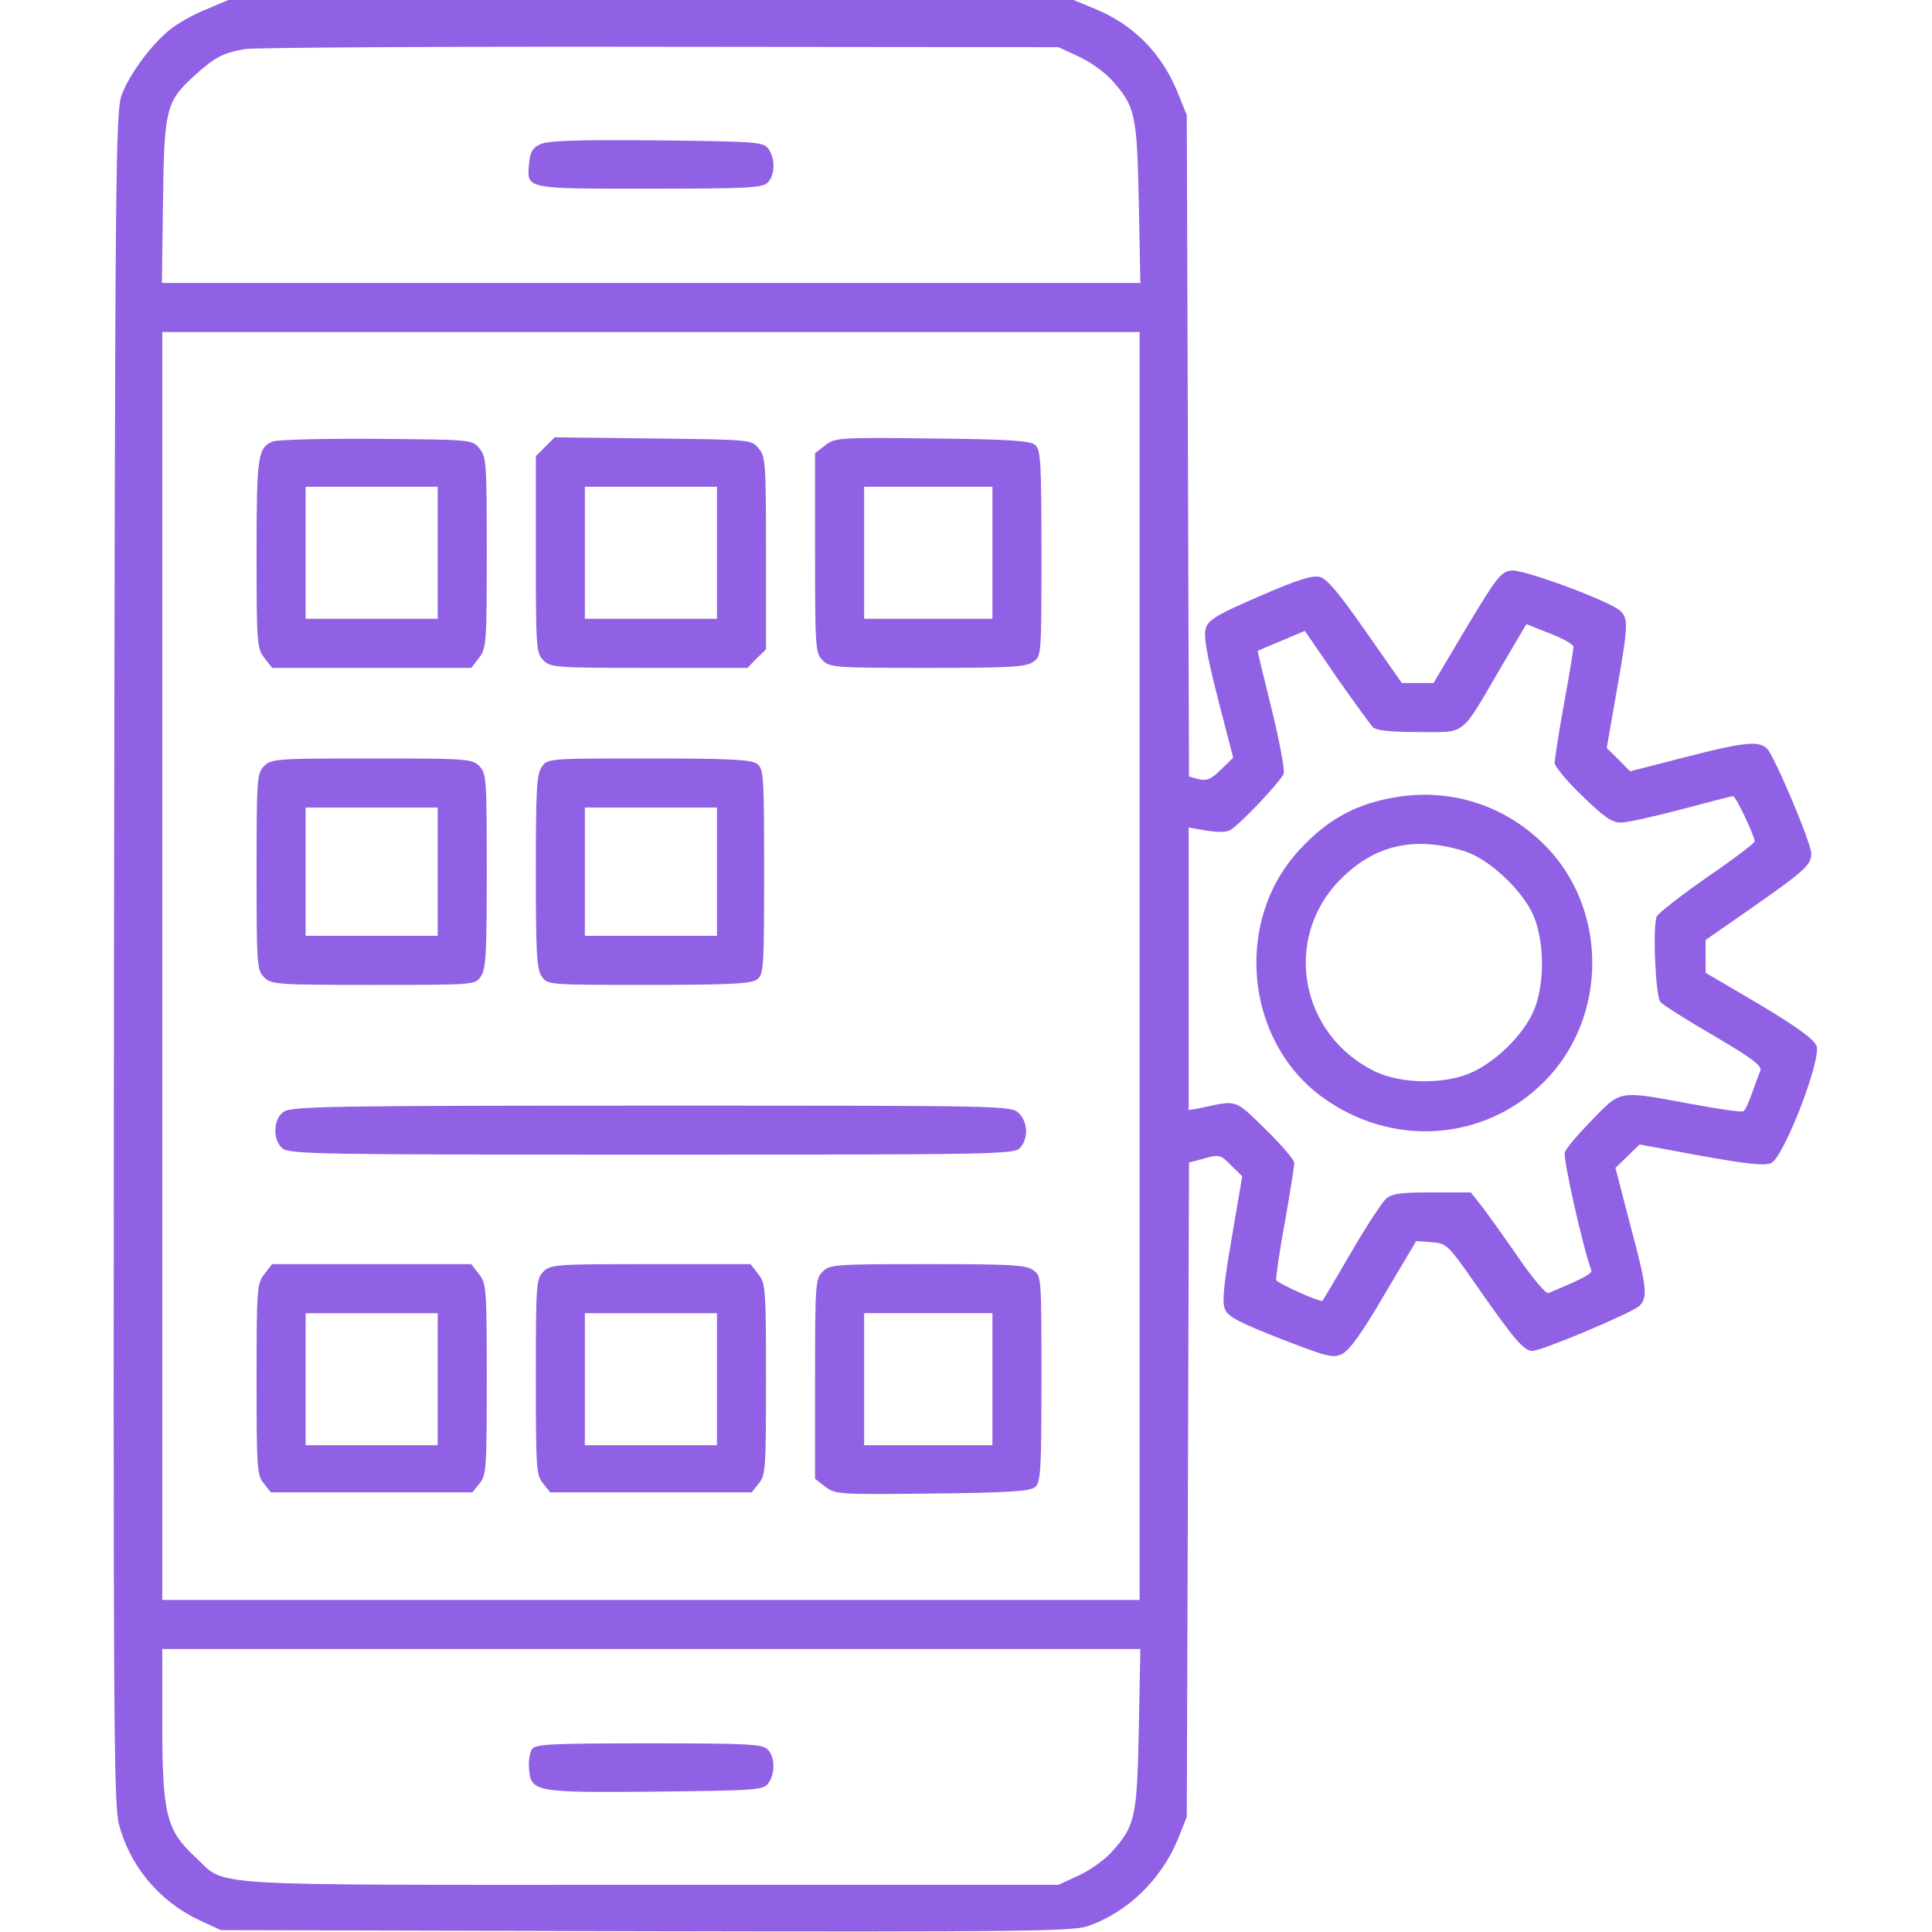 <svg width="40" height="40" viewBox="0 0 40 40" fill="none" xmlns="http://www.w3.org/2000/svg">
<path d="M4.266 0.195C4.008 0.297 3.68 0.484 3.524 0.609C3.141 0.914 2.688 1.523 2.524 1.953C2.391 2.281 2.383 3.312 2.36 19.797C2.344 35.367 2.352 37.344 2.461 37.766C2.688 38.633 3.297 39.367 4.133 39.758L4.571 39.961L13.36 39.984C21.141 40 22.18 39.984 22.508 39.883C23.336 39.602 24.039 38.922 24.391 38.07L24.571 37.617L24.594 30.844L24.617 24.07L24.938 23.984C25.242 23.898 25.274 23.906 25.485 24.125L25.719 24.352L25.5 25.641C25.328 26.648 25.297 26.977 25.367 27.117C25.43 27.266 25.696 27.398 26.516 27.719C27.485 28.094 27.602 28.125 27.789 28.031C27.938 27.961 28.211 27.578 28.657 26.812L29.321 25.695L29.641 25.719C29.946 25.742 29.977 25.766 30.532 26.562C31.344 27.727 31.547 27.969 31.727 27.969C31.922 27.969 33.735 27.203 33.93 27.047C34.125 26.875 34.102 26.664 33.75 25.352L33.446 24.18L33.696 23.938L33.946 23.695L35.219 23.93C36.172 24.102 36.539 24.141 36.672 24.078C36.93 23.961 37.711 21.945 37.61 21.656C37.555 21.516 37.235 21.281 36.43 20.797L35.313 20.141V19.805V19.461L36.235 18.82C37.375 18.023 37.5 17.906 37.5 17.672C37.5 17.453 36.742 15.664 36.586 15.5C36.414 15.328 36.094 15.367 34.875 15.68L33.75 15.969L33.508 15.726L33.266 15.484L33.469 14.32C33.711 12.953 33.719 12.797 33.539 12.641C33.289 12.43 31.555 11.789 31.297 11.812C31.078 11.836 31 11.93 30.367 12.984L29.68 14.141H29.352H29.024L28.274 13.07C27.735 12.297 27.477 11.984 27.328 11.945C27.172 11.906 26.867 12 26.078 12.344C25.227 12.711 25.024 12.828 24.969 12.992C24.914 13.148 24.969 13.492 25.211 14.445L25.532 15.688L25.274 15.938C25.078 16.133 24.985 16.172 24.821 16.133L24.617 16.078L24.594 9.227L24.571 2.383L24.391 1.937C24.055 1.102 23.477 0.516 22.664 0.18L22.227 -1.52588e-05H13.477H4.727L4.266 0.195ZM22.321 1.164C22.547 1.266 22.86 1.484 23.008 1.648C23.508 2.203 23.539 2.359 23.578 4.195L23.61 5.859H13.477H3.352L3.375 4.156C3.399 2.242 3.438 2.094 4.047 1.547C4.453 1.18 4.625 1.094 5.071 1.016C5.266 0.984 9.141 0.961 13.672 0.969L21.914 0.977L22.321 1.164ZM23.594 20V33.125H13.477H3.36V20V6.875H13.477H23.594V20ZM32.578 13.391C32.578 13.438 32.492 13.969 32.383 14.562C32.274 15.164 32.188 15.719 32.188 15.797C32.188 15.867 32.446 16.18 32.758 16.477C33.196 16.906 33.375 17.031 33.555 17.031C33.688 17.031 34.25 16.906 34.805 16.758C35.367 16.609 35.844 16.484 35.883 16.484C35.938 16.484 36.328 17.305 36.328 17.422C36.328 17.453 35.891 17.789 35.352 18.156C34.813 18.531 34.344 18.898 34.305 18.969C34.211 19.148 34.274 20.617 34.375 20.742C34.422 20.805 34.922 21.117 35.485 21.445C36.297 21.922 36.485 22.07 36.446 22.172C36.414 22.242 36.336 22.453 36.274 22.633C36.211 22.82 36.133 22.984 36.094 23.008C36.063 23.031 35.563 22.961 34.992 22.852C33.5 22.578 33.571 22.562 32.961 23.188C32.68 23.477 32.422 23.773 32.399 23.859C32.352 23.969 32.782 25.867 32.946 26.297C32.969 26.367 32.805 26.461 32.055 26.773C32.008 26.789 31.727 26.461 31.438 26.039C31.149 25.617 30.805 25.141 30.68 24.977L30.453 24.688H29.649C28.992 24.688 28.821 24.711 28.696 24.82C28.61 24.898 28.282 25.398 27.969 25.938C27.657 26.477 27.391 26.922 27.383 26.93C27.352 26.977 26.446 26.57 26.422 26.5C26.414 26.461 26.485 25.922 26.602 25.305C26.711 24.688 26.797 24.133 26.797 24.078C26.797 24.016 26.532 23.703 26.203 23.383C25.555 22.75 25.625 22.773 24.867 22.938L24.61 22.984V20.062V17.133L24.969 17.195C25.188 17.234 25.383 17.234 25.469 17.188C25.664 17.078 26.508 16.188 26.578 16.016C26.602 15.945 26.492 15.344 26.328 14.68C26.164 14.023 26.032 13.476 26.039 13.476C26.047 13.469 26.274 13.375 26.532 13.266L27.016 13.062L27.664 14.008C28.024 14.523 28.367 14.992 28.422 15.055C28.5 15.125 28.774 15.156 29.375 15.156C30.367 15.156 30.227 15.266 31.055 13.851L31.602 12.922L32.094 13.117C32.36 13.219 32.578 13.344 32.578 13.391ZM23.578 35.797C23.539 37.641 23.508 37.797 23.008 38.352C22.86 38.516 22.547 38.734 22.321 38.836L21.914 39.023H13.438C3.93 39.023 4.719 39.07 4.032 38.438C3.446 37.891 3.36 37.555 3.36 35.703V34.141H13.485H23.61L23.578 35.797Z" fill="#9061E4"/>
<path d="M11.173 2.992C11.025 3.062 10.97 3.164 10.954 3.383C10.907 3.922 10.853 3.906 13.447 3.906C15.454 3.906 15.79 3.891 15.892 3.781C16.048 3.633 16.056 3.281 15.907 3.078C15.798 2.937 15.673 2.93 13.579 2.906C11.892 2.891 11.322 2.914 11.173 2.992Z" fill="#9061E4"/>
<path d="M5.648 9.141C5.336 9.266 5.312 9.445 5.312 11.469C5.312 13.32 5.32 13.43 5.477 13.625L5.633 13.828H7.695H9.758L9.914 13.625C10.07 13.43 10.078 13.32 10.078 11.445C10.078 9.617 10.07 9.453 9.93 9.289C9.781 9.102 9.773 9.102 7.797 9.086C6.711 9.078 5.742 9.102 5.648 9.141ZM9.062 11.445V12.812H7.695H6.328V11.445V10.078H7.695H9.062V11.445Z" fill="#9061E4"/>
<path d="M11.289 9.25L11.094 9.445V11.484C11.094 13.414 11.102 13.523 11.25 13.672C11.398 13.82 11.508 13.828 13.438 13.828H15.477L15.664 13.633L15.859 13.445V11.461C15.859 9.617 15.852 9.453 15.711 9.289C15.562 9.102 15.555 9.102 13.523 9.078L11.484 9.055L11.289 9.25ZM14.844 11.445V12.812H13.477H12.109V11.445V10.078H13.477H14.844V11.445Z" fill="#9061E4"/>
<path d="M17.086 9.219L16.875 9.383V11.453C16.875 13.414 16.883 13.523 17.031 13.672C17.18 13.82 17.289 13.828 19.203 13.828C20.898 13.828 21.242 13.812 21.391 13.703C21.562 13.586 21.562 13.57 21.562 11.453C21.562 9.562 21.547 9.305 21.43 9.211C21.336 9.125 20.859 9.094 19.297 9.078C17.359 9.055 17.289 9.062 17.086 9.219ZM20.547 11.445V12.812H19.219H17.891V11.445V10.078H19.219H20.547V11.445Z" fill="#9061E4"/>
<path d="M5.469 15.859C5.32 16.008 5.312 16.117 5.312 18.047C5.312 19.977 5.32 20.086 5.469 20.234C5.617 20.383 5.727 20.391 7.727 20.391C9.82 20.391 9.836 20.391 9.953 20.219C10.062 20.07 10.078 19.727 10.078 18.031C10.078 16.117 10.07 16.008 9.922 15.859C9.773 15.711 9.664 15.703 7.695 15.703C5.727 15.703 5.617 15.711 5.469 15.859ZM9.062 18.047V19.375H7.695H6.328V18.047V16.719H7.695H9.062V18.047Z" fill="#9061E4"/>
<path d="M11.219 15.875C11.109 16.023 11.094 16.367 11.094 18.047C11.094 19.727 11.109 20.07 11.219 20.219C11.336 20.391 11.359 20.391 13.43 20.391C15.109 20.391 15.547 20.367 15.672 20.281C15.812 20.172 15.82 20.055 15.82 18.047C15.82 16.039 15.812 15.922 15.672 15.812C15.547 15.727 15.109 15.703 13.43 15.703C11.359 15.703 11.336 15.703 11.219 15.875ZM14.844 18.047V19.375H13.477H12.109V18.047V16.719H13.477H14.844V18.047Z" fill="#9061E4"/>
<path d="M5.875 23.016C5.657 23.164 5.641 23.594 5.844 23.773C5.977 23.898 6.618 23.906 13.493 23.906C20.657 23.906 21 23.898 21.118 23.766C21.297 23.57 21.282 23.234 21.094 23.047C20.938 22.891 20.836 22.891 13.493 22.891C6.883 22.891 6.032 22.906 5.875 23.016Z" fill="#9061E4"/>
<path d="M5.477 26.375C5.32 26.57 5.312 26.68 5.312 28.555C5.312 30.383 5.32 30.547 5.461 30.711L5.609 30.898H7.695H9.781L9.93 30.711C10.07 30.547 10.078 30.383 10.078 28.555C10.078 26.68 10.07 26.57 9.914 26.375L9.758 26.172H7.695H5.633L5.477 26.375ZM9.062 28.555V29.922H7.695H6.328V28.555V27.188H7.695H9.062V28.555Z" fill="#9061E4"/>
<path d="M11.25 26.328C11.102 26.477 11.094 26.586 11.094 28.508C11.094 30.383 11.102 30.547 11.242 30.711L11.391 30.898H13.477H15.562L15.711 30.711C15.852 30.547 15.859 30.383 15.859 28.555C15.859 26.68 15.852 26.57 15.695 26.375L15.539 26.172H13.469C11.508 26.172 11.398 26.18 11.25 26.328ZM14.844 28.555V29.922H13.477H12.109V28.555V27.188H13.477H14.844V28.555Z" fill="#9061E4"/>
<path d="M17.031 26.328C16.883 26.476 16.875 26.586 16.875 28.547V30.617L17.086 30.781C17.289 30.937 17.359 30.945 19.297 30.922C20.859 30.906 21.336 30.875 21.43 30.789C21.547 30.695 21.562 30.437 21.562 28.547C21.562 26.43 21.562 26.414 21.391 26.297C21.242 26.187 20.898 26.172 19.203 26.172C17.289 26.172 17.18 26.18 17.031 26.328ZM20.547 28.555V29.922H19.219H17.891V28.555V27.187H19.219H20.547V28.555Z" fill="#9061E4"/>
<path d="M28.984 16.492C28.117 16.617 27.499 16.945 26.898 17.602C25.546 19.062 25.773 21.531 27.359 22.703C28.804 23.766 30.726 23.641 31.968 22.398C33.32 21.047 33.296 18.734 31.913 17.43C31.117 16.672 30.062 16.336 28.984 16.492ZM30.328 17.625C30.804 17.781 31.429 18.344 31.703 18.859C31.984 19.398 31.999 20.391 31.742 20.953C31.531 21.422 31.007 21.945 30.507 22.187C29.96 22.453 29.038 22.453 28.476 22.187C26.906 21.43 26.546 19.414 27.757 18.203C28.468 17.484 29.304 17.305 30.328 17.625Z" fill="#9061E4"/>
<path d="M11.024 36.203C10.969 36.266 10.938 36.453 10.953 36.617C10.992 37.102 11.063 37.117 13.578 37.094C15.672 37.07 15.797 37.062 15.906 36.922C16.055 36.719 16.047 36.367 15.891 36.219C15.789 36.109 15.453 36.094 13.445 36.094C11.516 36.094 11.094 36.109 11.024 36.203Z" fill="#9061E4"/>
</svg>
